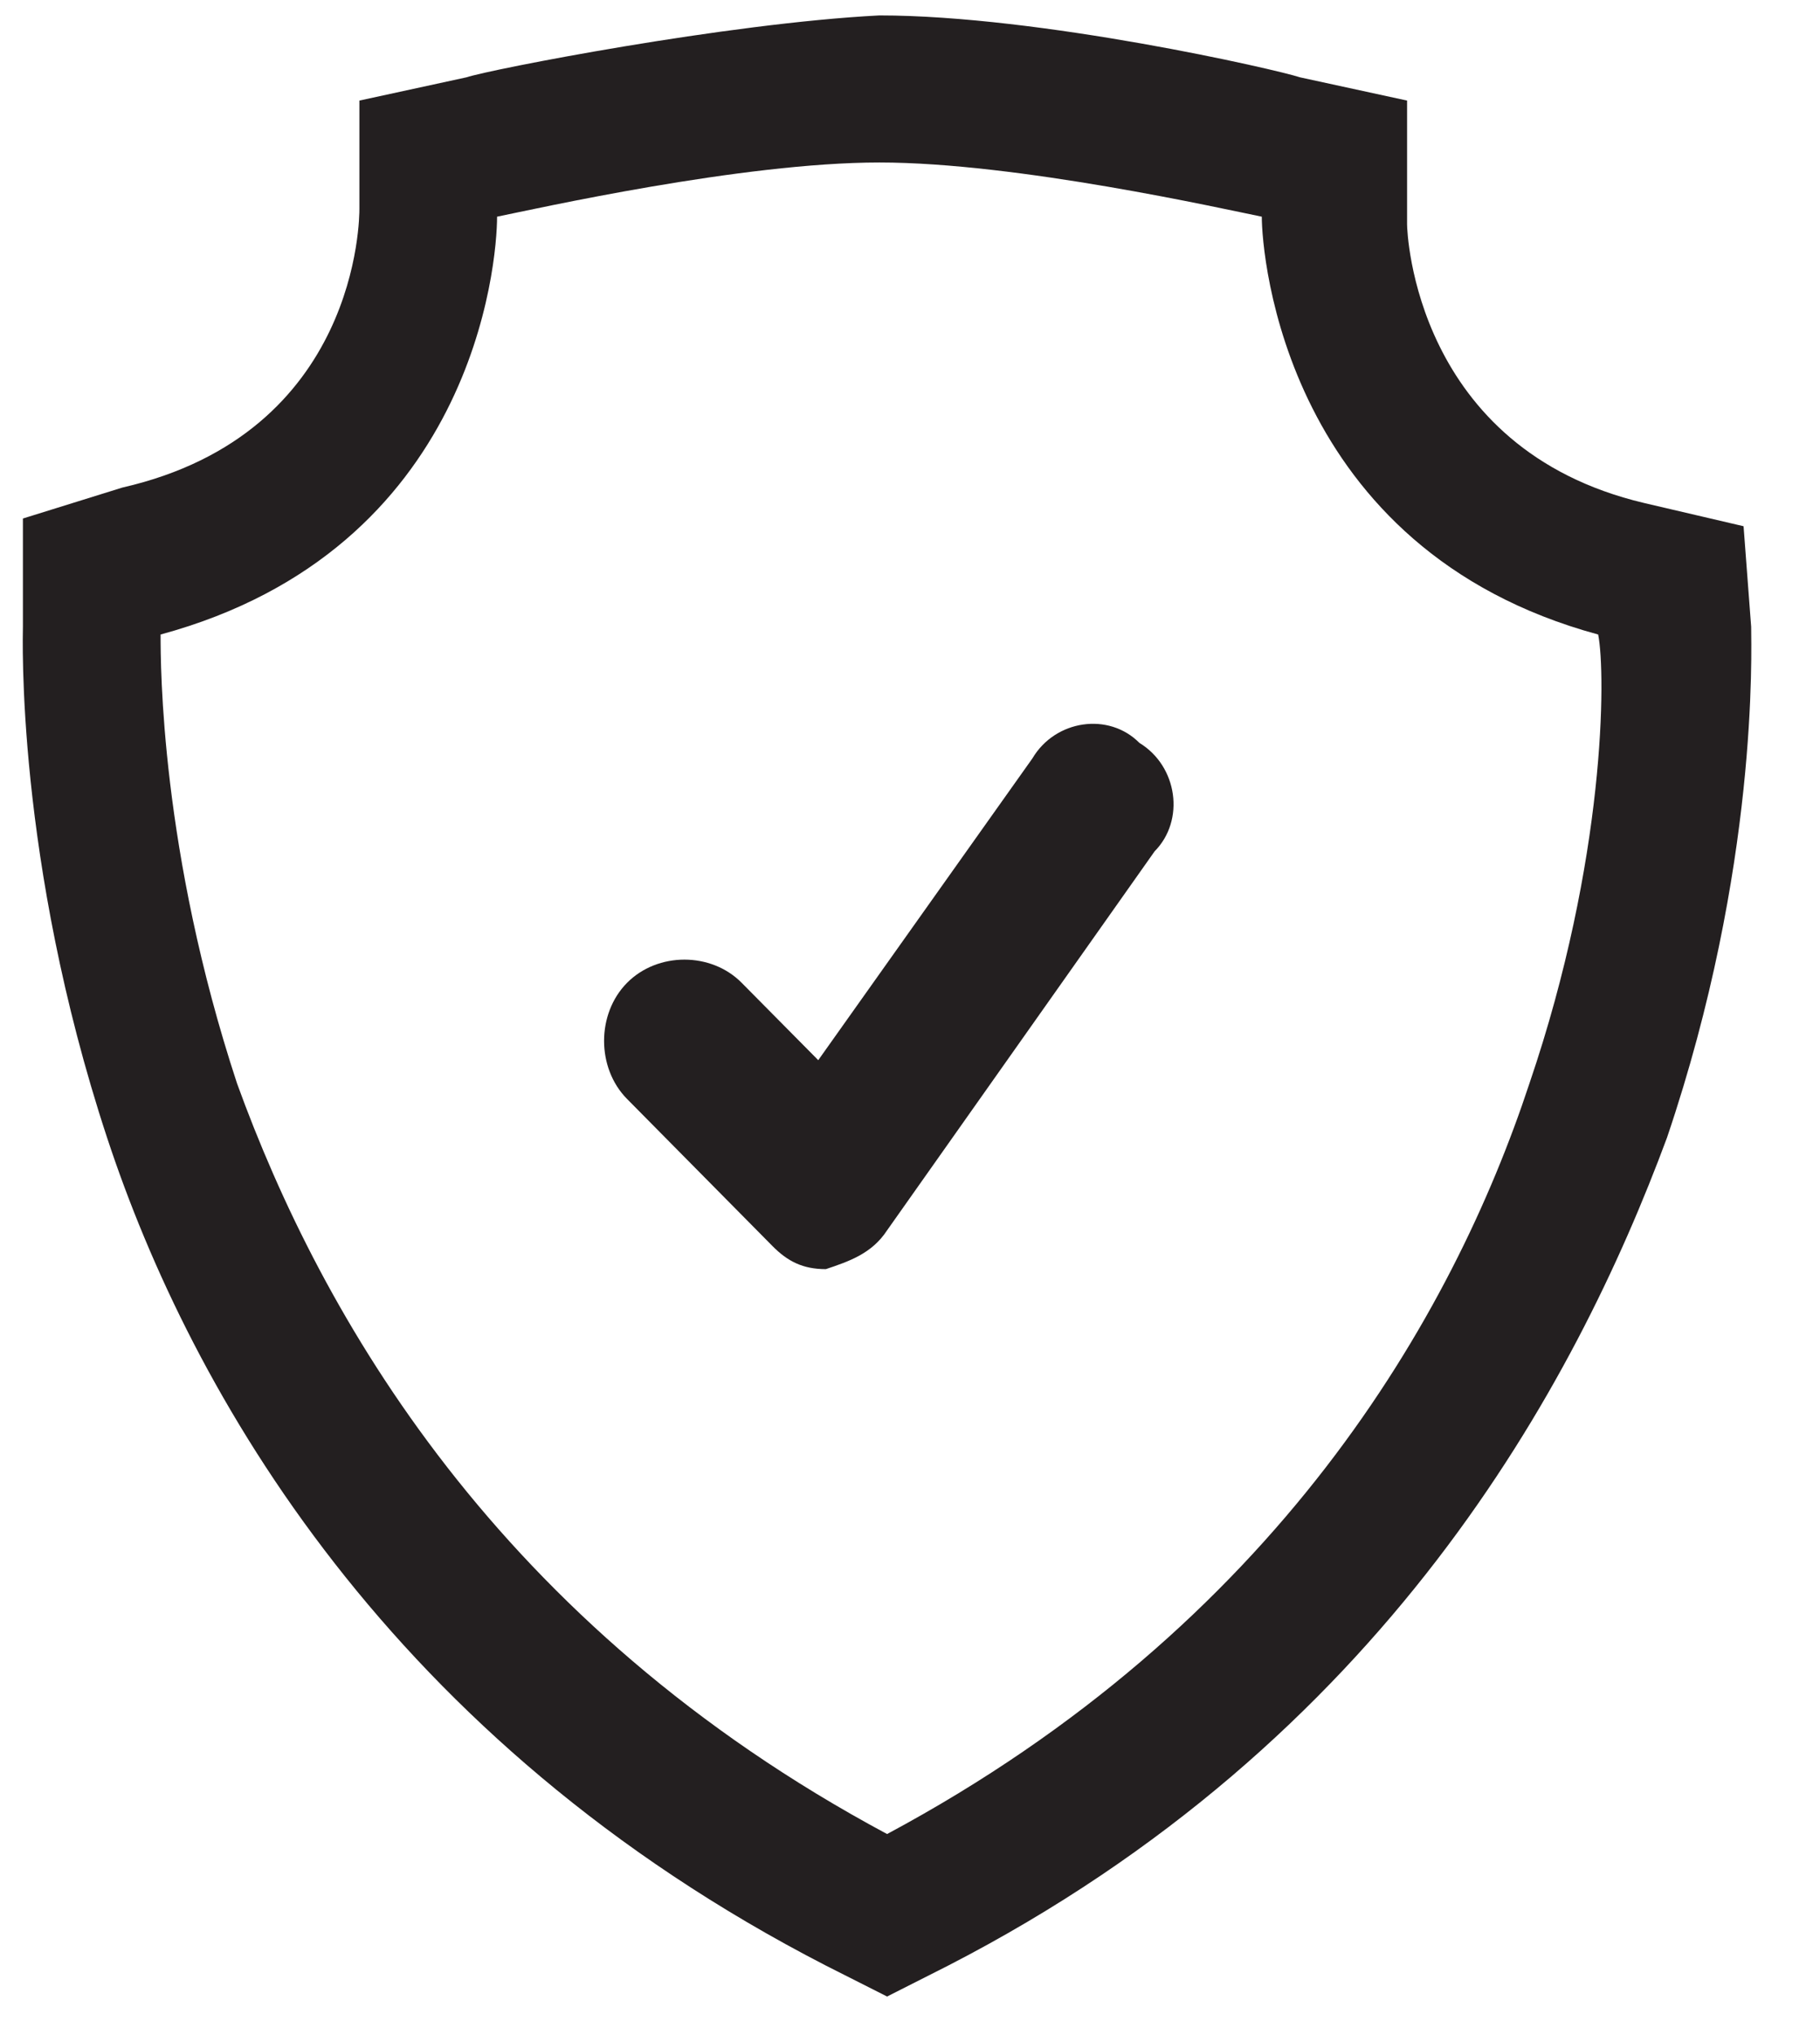 <svg width="17" height="19" viewBox="0 0 17 19" fill="none" xmlns="http://www.w3.org/2000/svg">
<g clip-path="url(#clip0_1118_8283)">
<path d="M16.357 5.852L16.286 4.913L15.357 4.696C13.214 4.19 13.143 2.167 13.143 2.095V0.939L12.143 0.722C11.928 0.65 9.714 0.144 8.214 0.144C6.786 0.217 4.571 0.65 4.357 0.722L3.357 0.939V1.951C3.357 2.023 3.357 4.046 1.143 4.552L0.214 4.841V5.852C0.214 5.924 0.143 8.02 1 10.621C1.786 13.005 3.643 16.256 7.714 18.351L8.286 18.64L8.857 18.351C12.928 16.256 14.714 12.933 15.571 10.621C16.428 8.092 16.357 6.069 16.357 5.852ZM14.286 10.115C13.571 12.282 11.928 15.172 8.286 17.123C4.643 15.172 3 12.282 2.214 10.115C1.5 7.947 1.5 6.213 1.5 5.924C4.429 5.13 4.643 2.456 4.643 2.023C5 1.951 6.929 1.517 8.214 1.517C9.5 1.517 11.428 1.951 11.786 2.023C11.786 2.384 12 5.13 14.928 5.924C15 6.286 15 8.02 14.286 10.115Z" fill="#231F20"/>
<path d="M7.714 11.849C7.5 11.849 7.357 11.777 7.214 11.632L5.857 10.26C5.571 9.971 5.571 9.465 5.857 9.176C6.143 8.887 6.643 8.887 6.928 9.176L7.643 9.898L9.643 7.081C9.857 6.719 10.357 6.647 10.643 6.936C11 7.153 11.071 7.659 10.785 7.948L8.285 11.488C8.143 11.705 7.928 11.777 7.714 11.849Z" fill="#231F20"/>
</g>
<defs>
<clipPath id="clip0_1118_8283">
<rect width="16.5" height="18.857" fill="white"/>
</clipPath>
</defs>
</svg>
